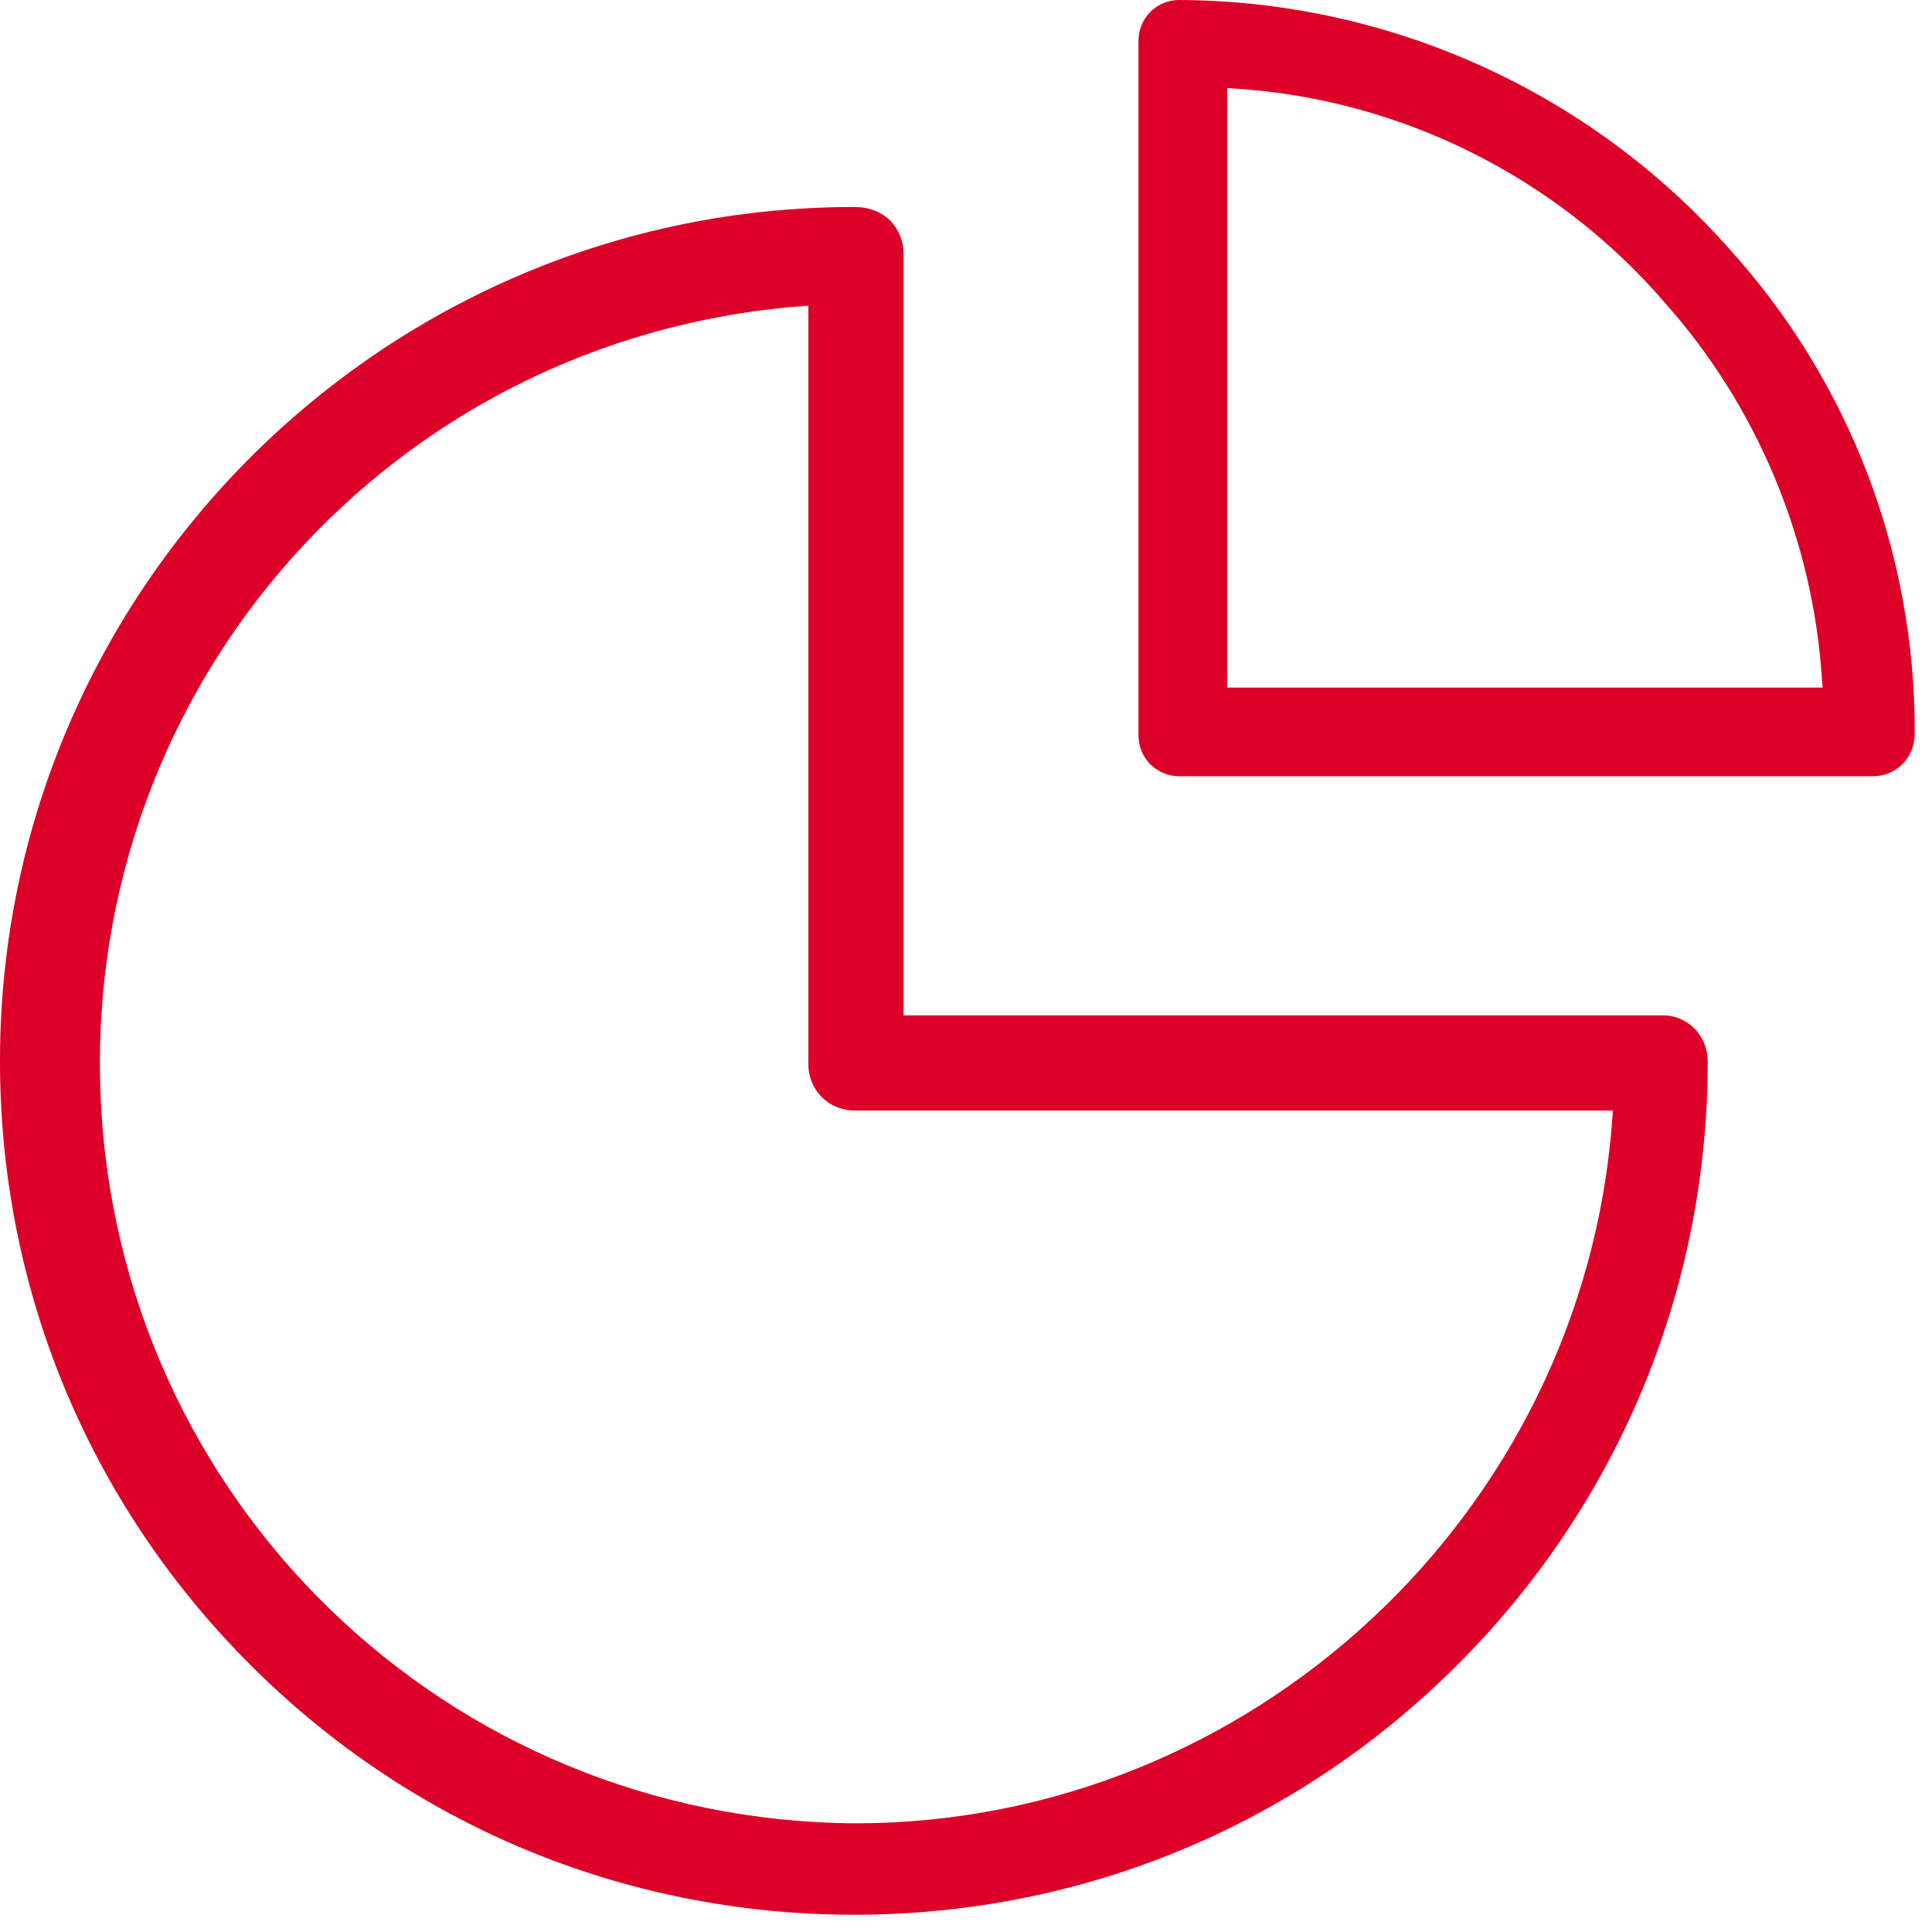 <?xml version="1.0" encoding="UTF-8"?>
<svg width="56px" height="56px" viewBox="0 0 56 56" version="1.1" xmlns="http://www.w3.org/2000/svg" xmlns:xlink="http://www.w3.org/1999/xlink">
    <!-- Generator: sketchtool 61.2 (101010) - https://sketch.com -->
    <title>83BE2760-EF9D-454A-A86A-BBF3B5242B4D</title>
    <desc>Created with sketchtool.</desc>
    <g id="Asset-Artboard-Page" stroke="none" stroke-width="1" fill="none" fill-rule="evenodd">
        <g id="icon_comparativas" fill="#DC0028">
            <path d="M46.731,32.46 C45.89,43.88 36.26,52.84 24.811,52.85 C12.97,52.79 3.351,43.48 2.911,31.66 C2.47,19.83 11.36,9.83 23.161,8.88 L23.431,8.86 L23.431,30.81 C23.42,31.18 23.561,31.54 23.82,31.8 C24.081,32.06 24.42,32.189 24.8,32.189 L46.751,32.189 L46.731,32.46 Z M49.151,29.85 C48.911,29.59 48.581,29.439 48.231,29.43 L26.19,29.43 L26.19,7.38 C26.201,7.01 26.05,6.65 25.8,6.39 C25.541,6.14 25.201,6.01 24.811,6 L24.751,6 C11.13,6 0.031,17.07 0,30.689 C-0.019,37.3 2.541,43.52 7.21,48.21 C11.871,52.899 18.081,55.48 24.69,55.5 L24.751,55.5 C31.34,55.5 37.541,52.94 42.21,48.29 C46.89,43.63 49.481,37.42 49.501,30.81 C49.51,30.449 49.38,30.1 49.151,29.85 L49.151,29.85 Z" id="Fill-1"></path>
            <path d="M35.57,19.93 L35.57,2.55 L35.83,2.57 C40.62,2.88 45.15,5.15 48.269,8.79 C50.94,11.79 52.549,15.66 52.809,19.67 L52.83,19.93 L35.57,19.93 Z M50.139,7.23 C46.09,2.65 40.269,0.02 34.16,0 C33.519,0.01 33.009,0.52 33,1.17 L33,21.33 C33.009,21.98 33.519,22.49 34.17,22.5 L54.33,22.5 C54.65,22.49 54.96,22.35 55.179,22.11 C55.4,21.87 55.509,21.55 55.5,21.23 L55.5,21.22 C55.509,16.04 53.61,11.07 50.139,7.23 L50.139,7.23 Z" id="Fill-4"></path>
        </g>
    </g>
</svg>